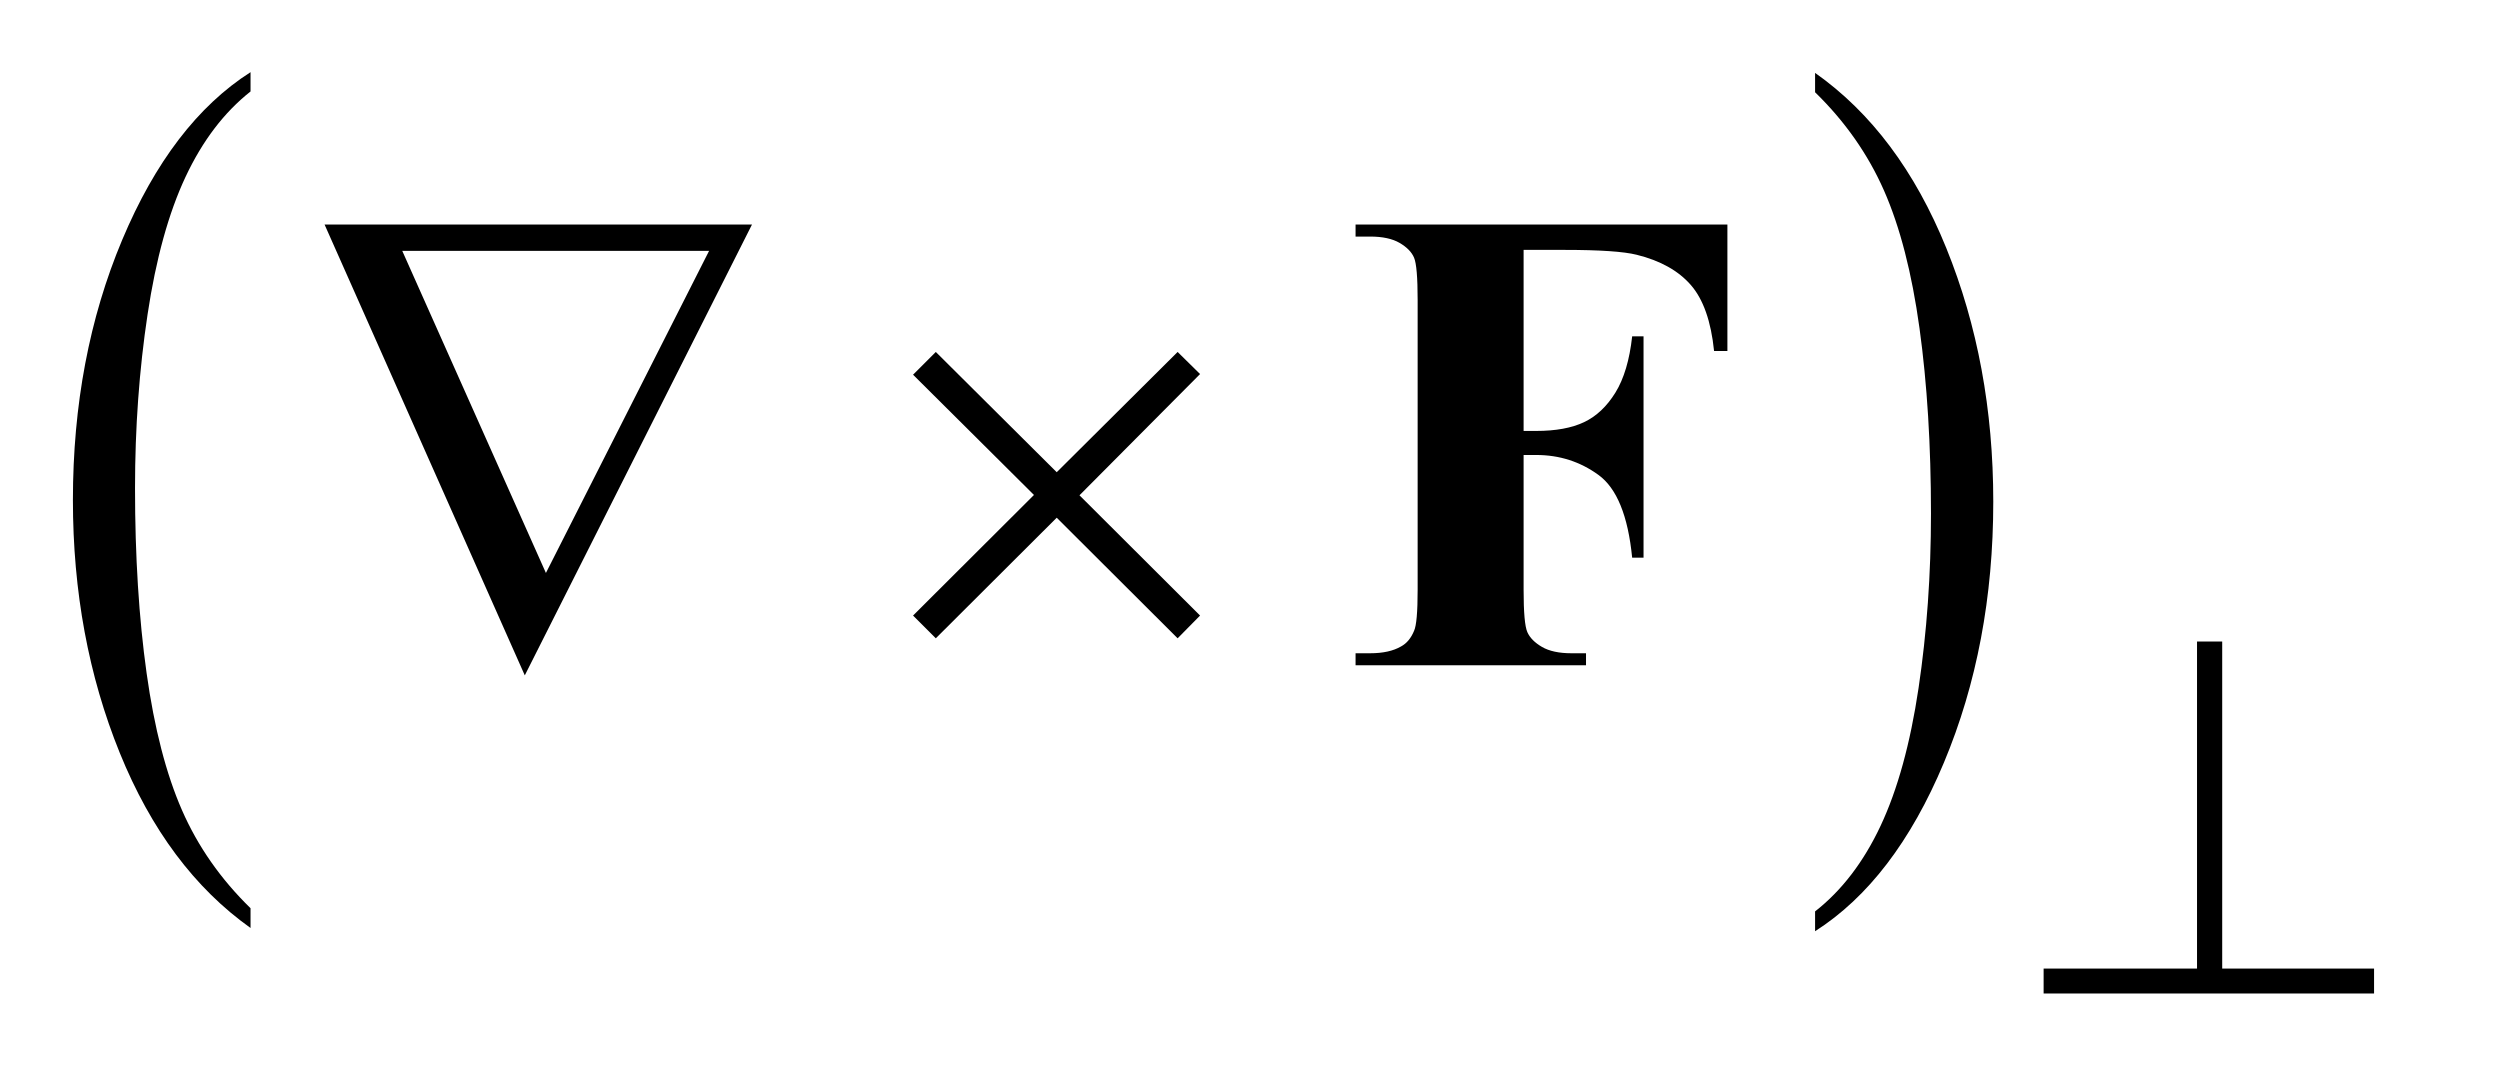 <?xml version="1.0" encoding="UTF-8"?>
<!DOCTYPE svg PUBLIC '-//W3C//DTD SVG 1.0//EN'
          'http://www.w3.org/TR/2001/REC-SVG-20010904/DTD/svg10.dtd'>
<svg stroke-dasharray="none" shape-rendering="auto" xmlns="http://www.w3.org/2000/svg" font-family="'Dialog'" text-rendering="auto" width="53" fill-opacity="1" color-interpolation="auto" color-rendering="auto" preserveAspectRatio="xMidYMid meet" font-size="12px" viewBox="0 0 53 23" fill="black" xmlns:xlink="http://www.w3.org/1999/xlink" stroke="black" image-rendering="auto" stroke-miterlimit="10" stroke-linecap="square" stroke-linejoin="miter" font-style="normal" stroke-width="1" height="23" stroke-dashoffset="0" font-weight="normal" stroke-opacity="1"
><!--Generated by the Batik Graphics2D SVG Generator--><defs id="genericDefs"
  /><g
  ><defs id="defs1"
    ><clipPath clipPathUnits="userSpaceOnUse" id="clipPath1"
      ><path d="M0.964 1.996 L34.119 1.996 L34.119 16.462 L0.964 16.462 L0.964 1.996 Z"
      /></clipPath
      ><clipPath clipPathUnits="userSpaceOnUse" id="clipPath2"
      ><path d="M30.785 63.754 L30.785 525.949 L1090.074 525.949 L1090.074 63.754 Z"
      /></clipPath
    ></defs
    ><g transform="scale(1.576,1.576) translate(-0.964,-1.996) matrix(0.031,0,0,0.031,0,0)"
    ><path d="M139.812 458.484 L139.812 467.062 Q103.375 441.156 83.055 391.055 Q62.734 340.953 62.734 281.375 Q62.734 219.422 84.102 168.523 Q105.469 117.625 139.812 95.703 L139.812 104.078 Q122.641 117.625 111.609 141.133 Q100.578 164.641 95.133 200.797 Q89.688 236.953 89.688 276.203 Q89.688 320.625 94.711 356.484 Q99.734 392.344 110.07 415.953 Q120.406 439.562 139.812 458.484 Z" stroke="none" clip-path="url(#clipPath2)"
    /></g
    ><g transform="matrix(0.049,0,0,0.049,-1.518,-3.144)"
    ><path d="M816.281 104.078 L816.281 95.703 Q852.734 121.406 873.055 171.508 Q893.375 221.609 893.375 281.188 Q893.375 343.141 872.008 394.141 Q850.641 445.141 816.281 467.062 L816.281 458.484 Q833.594 444.938 844.633 421.43 Q855.672 397.922 861.047 361.867 Q866.422 325.812 866.422 286.359 Q866.422 242.141 861.461 206.18 Q856.5 170.219 846.102 146.609 Q835.703 123 816.281 104.078 Z" stroke="none" clip-path="url(#clipPath2)"
    /></g
    ><g transform="matrix(0.049,0,0,0.049,-1.518,-3.144)"
    ><path d="M992.422 341.719 L992.422 483.219 L1058.125 483.219 L1058.125 494 L915.156 494 L915.156 483.219 L981.531 483.219 L981.531 341.719 L992.422 341.719 Z" stroke="none" clip-path="url(#clipPath2)"
    /></g
    ><g transform="matrix(0.049,0,0,0.049,-1.518,-3.144)"
    ><path d="M258.031 356.359 L171.406 161.312 L356.328 161.312 L258.031 356.359 ZM267.172 312.062 L337.766 172.703 L205.016 172.703 L267.172 312.062 ZM435.859 216.438 L488.172 268.469 L540.484 216.438 L550.188 226 L498.016 278.453 L550.188 330.484 L540.484 340.328 L488.172 288.156 L435.859 340.328 L426.016 330.484 L478.328 278.312 L426.016 226.281 L435.859 216.438 Z" stroke="none" clip-path="url(#clipPath2)"
    /></g
    ><g transform="matrix(0.049,0,0,0.049,-1.518,-3.144)"
    ><path d="M690.172 172.281 L690.172 250.609 L695.656 250.609 Q708.312 250.609 716.328 246.812 Q724.344 243.016 729.898 234.016 Q735.453 225.016 737.141 209.688 L742.062 209.688 L742.062 305.453 L737.141 305.453 Q734.469 278.312 722.586 269.664 Q710.703 261.016 695.656 261.016 L690.172 261.016 L690.172 319.375 Q690.172 334 691.789 337.656 Q693.406 341.312 698.117 344.055 Q702.828 346.797 710.844 346.797 L717.172 346.797 L717.172 352 L617.469 352 L617.469 346.797 L623.797 346.797 Q632.094 346.797 637.156 343.844 Q640.812 341.875 642.781 337.094 Q644.328 333.719 644.328 319.375 L644.328 193.938 Q644.328 179.312 642.781 175.656 Q641.234 172 636.523 169.258 Q631.812 166.516 623.797 166.516 L617.469 166.516 L617.469 161.312 L778.344 161.312 L778.344 216.016 L772.578 216.016 Q770.609 196.75 762.523 187.469 Q754.438 178.188 739.109 174.391 Q730.672 172.281 707.891 172.281 L690.172 172.281 Z" stroke="none" clip-path="url(#clipPath2)"
    /></g
  ></g
></svg
>
